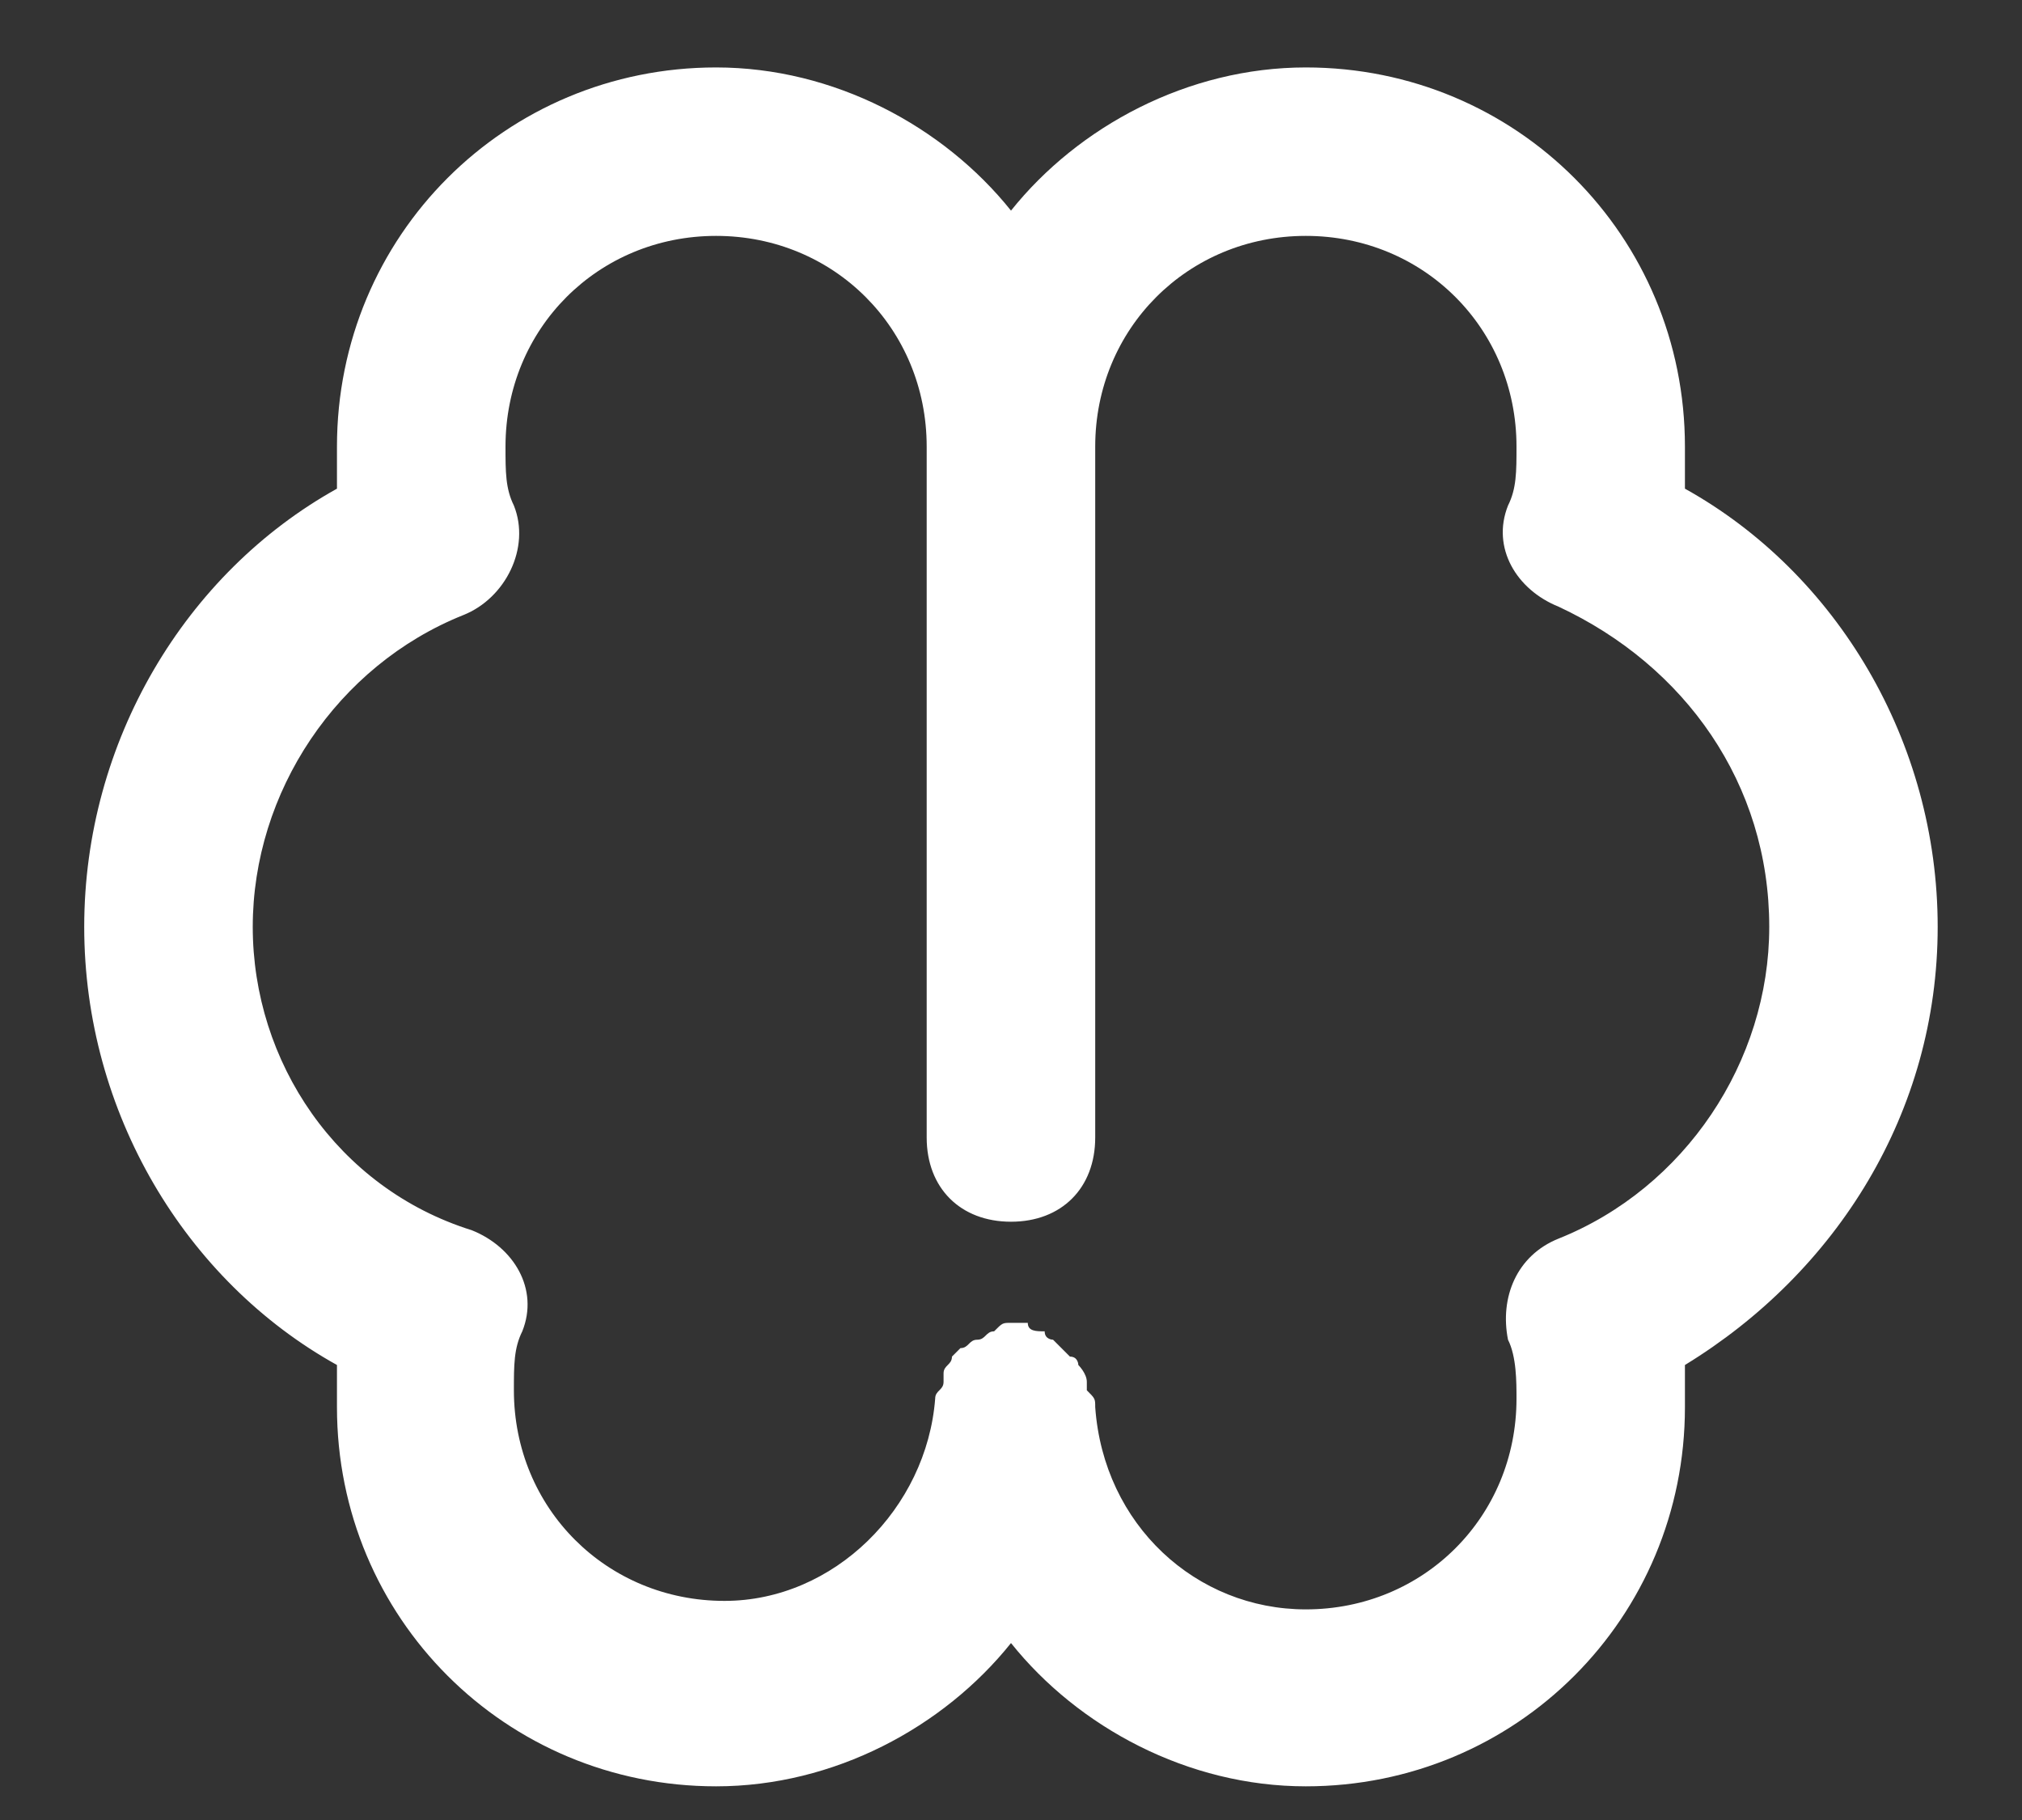 <svg width="20" height="18" viewBox="0 0 20 18" fill="none" xmlns="http://www.w3.org/2000/svg">
<rect x="0" y="0" width="20" height="18" fill="#333333" stroke="none"/>
<path d="M19.166 9.167C19.166 7.333 18.166 5.667 16.666 4.833C16.666 4.75 16.666 4.583 16.666 4.417C16.666 2.333 15 0.667 12.916 0.667C11.75 0.667 10.666 1.25 10 2.083C9.333 1.25 8.25 0.667 7.083 0.667C5 0.667 3.333 2.333 3.333 4.417C3.333 4.583 3.333 4.667 3.333 4.833C1.833 5.667 0.833 7.333 0.833 9.167C0.833 11 1.833 12.667 3.333 13.5C3.333 13.667 3.333 13.75 3.333 13.917C3.333 16 5 17.667 7.083 17.667C8.25 17.667 9.333 17.083 10 16.25C10.666 17.083 11.75 17.667 12.916 17.667C15 17.667 16.666 16 16.666 13.917C16.666 13.75 16.666 13.667 16.666 13.5C18.166 12.583 19.166 11 19.166 9.167ZM15.416 12.25C15 12.417 14.833 12.833 14.916 13.25C15 13.417 15 13.667 15 13.833C15 15 14.083 15.917 12.916 15.917C11.833 15.917 10.916 15.083 10.833 13.917C10.833 13.833 10.833 13.833 10.75 13.75V13.667C10.75 13.583 10.666 13.5 10.666 13.5C10.666 13.5 10.666 13.417 10.583 13.417C10.5 13.333 10.5 13.333 10.416 13.25C10.416 13.25 10.333 13.25 10.333 13.167C10.25 13.167 10.166 13.167 10.166 13.083H10.083H10C9.916 13.083 9.916 13.083 9.833 13.167C9.75 13.167 9.75 13.25 9.666 13.25C9.583 13.25 9.583 13.333 9.5 13.333L9.416 13.417C9.416 13.5 9.333 13.5 9.333 13.583V13.667C9.333 13.75 9.25 13.75 9.25 13.833C9.166 14.917 8.25 15.833 7.166 15.833C6 15.833 5.083 14.917 5.083 13.75C5.083 13.5 5.083 13.333 5.166 13.167C5.333 12.75 5.083 12.333 4.666 12.167C3.333 11.75 2.5 10.5 2.5 9.167C2.5 7.833 3.333 6.583 4.583 6.083C5 5.917 5.25 5.417 5.083 5C5 4.833 5 4.667 5 4.417C5 3.25 5.916 2.333 7.083 2.333C8.25 2.333 9.166 3.25 9.166 4.417V11.25C9.166 11.75 9.5 12.083 10 12.083C10.5 12.083 10.833 11.75 10.833 11.25V4.417C10.833 3.25 11.75 2.333 12.916 2.333C14.083 2.333 15 3.25 15 4.417C15 4.667 15 4.833 14.916 5C14.75 5.417 15 5.833 15.416 6C16.666 6.583 17.5 7.75 17.5 9.167C17.5 10.5 16.666 11.75 15.416 12.25Z" fill="white"/>
</svg>